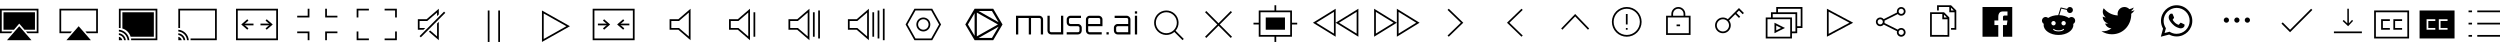 <svg width="1430" height="27" viewBox="0 0 1430 27" fill="none" xmlns="http://www.w3.org/2000/svg">
<rect x="1417" y="6" width="13" height="1" fill="black"/>
<rect x="1412" y="6" width="2" height="1" fill="black"/>
<rect x="1417" y="13" width="13" height="1" fill="black"/>
<rect x="1412" y="13" width="2" height="1" fill="black"/>
<rect x="1417" y="20" width="13" height="1" fill="black"/>
<rect x="1412" y="20" width="2" height="1" fill="black"/>
<path d="M671.731 18.29C670.361 19.477 668.583 20.087 666.772 19.989C664.962 19.892 663.259 19.096 662.024 17.769C660.788 16.442 660.116 14.687 660.149 12.874C660.181 11.061 660.916 9.332 662.198 8.05C663.48 6.768 665.209 6.033 667.022 6.001C668.835 5.968 670.59 6.64 671.917 7.876C673.244 9.111 674.04 10.814 674.137 12.624C674.235 14.435 673.625 16.213 672.438 17.583L677.116 22.262L676.408 22.969L671.731 18.29ZM667.147 19C668.738 19 670.264 18.368 671.39 17.243C672.515 16.117 673.147 14.591 673.147 13C673.147 11.409 672.515 9.883 671.39 8.757C670.264 7.632 668.738 7 667.147 7C665.556 7 664.03 7.632 662.904 8.757C661.779 9.883 661.147 11.409 661.147 13C661.147 14.591 661.779 16.117 662.904 17.243C664.03 18.368 665.556 19 667.147 19Z" fill="black"/>
<path fill-rule="evenodd" clip-rule="evenodd" d="M21 19H15.714L14.857 18H21V6H1V18H7.143L6.286 19H0V5H22V19H21ZM4 23L11 15L18 23H4Z" fill="black"/>
<path fill-rule="evenodd" clip-rule="evenodd" d="M8 17H2V7H20V17H14L11 13.5L8 17ZM55 19H49.714L48.857 18H55V6H35V18H41.143L40.286 19H34V5H56V19H55ZM38 23L45 15L52 23H38ZM85.997 21H74.71C74.377 19.886 73.771 18.872 72.949 18.049C72.126 17.227 71.112 16.622 69.997 16.289C69.997 15.744 69.997 15.161 70 14.538V7H88V21H85.997ZM68 6V5H90V23H75V22H89V6H69V16H68V6ZM68.915 22.981H68V21.031C68.98 21.23 69.751 22.001 69.95 22.981H68.915ZM68 19.009C69.015 19.122 69.961 19.577 70.683 20.299C71.405 21.02 71.86 21.966 71.973 22.981H70.965C70.857 22.233 70.51 21.54 69.975 21.006C69.441 20.472 68.748 20.125 68 20.017V19.009ZM68 17C69.546 17.12 70.999 17.788 72.096 18.885C73.192 19.982 73.861 21.435 73.981 22.981H72.978C72.861 21.7 72.299 20.501 71.39 19.591C70.48 18.682 69.281 18.12 68 18.003V17ZM102 6V5H124V23H109V22H123V6H103V16H102V6ZM102.915 22.981H102V21.031C102.98 21.23 103.751 22.001 103.95 22.981H102.915ZM102 19.009C103.014 19.123 103.96 19.578 104.681 20.3C105.403 21.021 105.859 21.967 105.973 22.981H104.965C104.856 22.233 104.509 21.541 103.975 21.007C103.44 20.473 102.748 20.125 102 20.017V19.009ZM102 17C103.546 17.12 104.999 17.789 106.096 18.886C107.192 19.982 107.861 21.435 107.981 22.981H106.978C106.861 21.7 106.299 20.501 105.389 19.592C104.48 18.682 103.281 18.12 102 18.003V17ZM177 19V23H176V19H170V18H177V19ZM176 9V5H177V10H170V9H176ZM187 9H193V10H186V5H187V9ZM187 19V23H186V18H193V19H187ZM205 6V10H204V5H211V6H205ZM227 6V10H226V6H220V5H227V6ZM226 22V18H227V23H220V22H226ZM205 22H211V23H204V18H205V22Z" fill="black"/>
<path d="M242.232 17H239V11H244L251 5V8.232L250 9.232V7.174L244.37 12H240V16H243.232L242.232 17ZM245.333 18.142L246.042 17.433L250 20.826V13.475L251 12.475V23L245.333 18.142ZM254 6.646L254.707 7.354L240.707 21.354L240 20.646L254 6.646Z" fill="black"/>
<path fill-rule="evenodd" clip-rule="evenodd" d="M279 6H280V24H279V6ZM285 6H286V24H285V6Z" fill="black"/>
<path d="M310 6V24L326 15L310 6ZM311 7.71L323.96 15L311 22.29V7.71ZM383 11V17H388L395 23V5L388 11H383ZM384 12H388.37L394 7.174V20.826L388.37 16H384V12ZM417 11H422L429 5V23L422 17H417V11ZM418 12V16H422.37L428 20.826V7.174L422.37 12H418ZM431 7H432V21H431V7ZM451 11H456L463 5V23L456 17H451V11ZM452 12V16H456.37L462 20.826V7.174L456.37 12H452ZM465 7H466V21H465V7ZM468 6H469V22H468V6ZM485 11H490L497 5V23L490 17H485V11ZM486 12V16H490.37L496 20.826V7.174L490.37 12H486ZM499 7H500V21H499V7ZM502 6H503V22H502V6ZM505 5H506V23H505V5Z" fill="black"/>
<path d="M135.5 5.5H158.5V22.5H135.5V5.5Z" stroke="black"/>
<path d="M145 13.5H139V14.5H145V13.5Z" fill="black"/>
<path d="M142.101 11.799L141.461 11L138 14L141.461 17L142.101 16.201L139.562 14L142.101 11.799ZM149 14.5H155V13.5H149V14.5Z" fill="black"/>
<path d="M151.899 16.201L152.539 17L156 14L152.539 11L151.899 11.799L154.438 14L151.899 16.201Z" fill="black"/>
<path d="M339.5 5.5H362.5V22.5H339.5V5.5Z" stroke="black"/>
<path d="M342 13.5H348V14.5H342V13.5Z" fill="black"/>
<path d="M344.899 11.799L345.539 11L349 14L345.539 17L344.899 16.201L347.438 14L344.899 11.799ZM360 14.5H354V13.5H360V14.5Z" fill="black"/>
<path d="M357.101 16.201L356.461 17L353 14L356.461 11L357.101 11.799L354.562 14L357.101 16.201Z" fill="black"/>
<path fill-rule="evenodd" clip-rule="evenodd" d="M533.232 23H523.062L518 14L523.062 5H533.232L538.294 14L533.232 23ZM519.147 14L523.647 22H532.647L537.147 14L532.647 6H523.647L519.147 14ZM532.147 14C532.147 15.061 531.726 16.078 530.975 16.828C530.225 17.579 529.208 18 528.147 18C527.086 18 526.069 17.579 525.319 16.828C524.568 16.078 524.147 15.061 524.147 14C524.147 12.939 524.568 11.922 525.319 11.172C526.069 10.421 527.086 10 528.147 10C529.208 10 530.225 10.421 530.975 11.172C531.726 11.922 532.147 12.939 532.147 14ZM525.147 14C525.147 14.796 525.463 15.559 526.026 16.121C526.588 16.684 527.351 17 528.147 17C528.943 17 529.706 16.684 530.268 16.121C530.831 15.559 531.147 14.796 531.147 14C531.147 13.204 530.831 12.441 530.268 11.879C529.706 11.316 528.943 11 528.147 11C527.351 11 526.588 11.316 526.026 11.879C525.463 12.441 525.147 13.204 525.147 14Z" fill="black"/>
<path d="M571.199 12.737L567.38 6.286H559.753L571.199 12.736V12.737ZM571.199 15.263L559.753 21.714H567.38L571.199 15.264V15.263ZM557.471 20.47V7.53L553.645 14L557.471 20.47ZM593.754 9H594.49C595.679 9 596.643 9.96 596.643 11.143V19.714H595.351V11.143C595.351 11.03 595.328 10.918 595.285 10.814C595.241 10.71 595.178 10.616 595.098 10.536C595.018 10.457 594.923 10.393 594.819 10.351C594.715 10.308 594.603 10.286 594.49 10.286H589.756V19.714H588.464V10.286H582.438V19.714H581.147V9H593.754ZM606.895 18.429V9H608.186V19.714H601.299C600.729 19.715 600.183 19.49 599.779 19.088C599.376 18.686 599.148 18.14 599.147 17.571V9H600.438V17.571C600.439 17.799 600.529 18.017 600.691 18.178C600.852 18.339 601.071 18.429 601.299 18.429H606.895ZM612.299 15C611.729 15.001 611.183 14.776 610.779 14.374C610.376 13.972 610.148 13.427 610.147 12.857V11.143C610.147 9.959 611.111 9 612.299 9H618.325V10.286H612.299C612.071 10.286 611.853 10.376 611.691 10.537C611.53 10.697 611.439 10.915 611.438 11.143V12.857C611.439 13.085 611.53 13.303 611.691 13.463C611.853 13.624 612.071 13.714 612.299 13.714H616.603C617.792 13.714 618.756 14.674 618.756 15.857V17.571C618.755 17.853 618.699 18.132 618.591 18.393C618.482 18.653 618.323 18.889 618.123 19.088C617.923 19.287 617.686 19.445 617.425 19.552C617.165 19.66 616.885 19.715 616.603 19.714H610.147V18.43H616.603C616.716 18.43 616.828 18.408 616.932 18.365C617.037 18.322 617.131 18.259 617.211 18.18C617.291 18.1 617.355 18.005 617.398 17.901C617.441 17.797 617.464 17.685 617.464 17.572V15.858C617.464 15.745 617.441 15.633 617.398 15.529C617.354 15.425 617.291 15.331 617.211 15.251C617.131 15.172 617.036 15.108 616.932 15.066C616.828 15.023 616.716 15.001 616.603 15.001H612.299V15ZM630.186 19.714H623.299C622.729 19.715 622.183 19.49 621.779 19.088C621.376 18.686 621.148 18.14 621.147 17.571V11.143C621.147 9.959 622.111 9 623.299 9H628.464C629.653 9 630.617 9.96 630.617 11.143V15H622.438V17.571C622.439 17.799 622.529 18.017 622.691 18.178C622.852 18.339 623.071 18.429 623.299 18.429H630.186V19.714ZM623.299 10.286C623.071 10.286 622.853 10.376 622.691 10.537C622.53 10.697 622.439 10.915 622.438 11.143V13.714H629.325V11.143C629.325 11.03 629.302 10.918 629.259 10.814C629.215 10.71 629.152 10.616 629.072 10.536C628.992 10.457 628.897 10.393 628.793 10.351C628.689 10.308 628.577 10.286 628.464 10.286H623.299ZM637.577 9H644.464C645.653 9 646.617 9.96 646.617 11.143V19.714H639.299C638.729 19.715 638.183 19.49 637.779 19.088C637.376 18.686 637.148 18.14 637.147 17.571V15.857C637.147 14.674 638.111 13.714 639.299 13.714H645.325V11.143C645.325 11.03 645.302 10.918 645.259 10.814C645.215 10.71 645.152 10.616 645.072 10.536C644.992 10.457 644.897 10.393 644.793 10.351C644.689 10.308 644.577 10.286 644.464 10.286H637.577V9ZM645.33 18.429V15H639.303C639.075 15 638.857 15.09 638.696 15.251C638.534 15.411 638.444 15.629 638.443 15.857V17.571C638.443 18.045 638.828 18.429 639.303 18.429H645.33ZM632.904 18.43H634.195V19.716H632.904V18.43ZM649.147 9H650.438V19.714H649.147V9ZM649.147 6.5H650.438V7.786H649.147V6.5ZM568.116 5L573.441 14L568.116 23H557.471L552.147 14L557.471 5H568.116ZM558.763 7.207H558.767V20.793L570.819 14L558.763 7.207ZM697.707 14L704.707 21L704 21.707L697 14.707L690 21.707L689.293 21L696.293 14L689.293 7L690 6.293L697 13.293L704 6.293L704.707 7L697.707 14Z" fill="black"/>
<path fill-rule="evenodd" clip-rule="evenodd" d="M730 6H739V13H742V14H739V21H730V24H729V21H720V14H717V13H720V6H729V3H730V6ZM730 7H721V20H738V7H730ZM724 10H735V17H724V10Z" fill="black"/>
<path d="M786 5L799 13L786 21V5ZM787 6.79V19.21L797.092 13L787 6.79ZM799 5L812 13L799 21V5ZM800 6.79V19.21L810.092 13L800 6.79ZM777 5L764 13L777 21V5ZM776 6.79V19.21L765.908 13L776 6.79ZM764 5L751 13L764 21V5ZM763 6.79V19.21L752.908 13L763 6.79ZM828 20.323L828.702 21L837 13L828.702 5L828 5.677L835.595 13L828 20.323ZM871 5.677L870.298 5L862 13L870.298 21L871 20.323L863.405 13L871 5.677ZM893.677 17L893 16.298L901 8L909 16.298L908.323 17L901 9.405L893.677 17ZM930.5 21C928.246 21 926.084 20.105 924.49 18.51C922.896 16.916 922 14.754 922 12.5C922 10.246 922.896 8.084 924.49 6.49C926.084 4.896 928.246 4 930.5 4C932.754 4 934.916 4.896 936.51 6.49C938.104 8.084 939 10.246 939 12.5C939 14.754 938.104 16.916 936.51 18.51C934.916 20.105 932.754 21 930.5 21ZM930.5 20C932.489 20 934.397 19.21 935.803 17.803C937.21 16.397 938 14.489 938 12.5C938 10.511 937.21 8.603 935.803 7.197C934.397 5.79 932.489 5 930.5 5C928.511 5 926.603 5.79 925.197 7.197C923.79 8.603 923 10.511 923 12.5C923 14.489 923.79 16.397 925.197 17.803C926.603 19.21 928.511 20 930.5 20ZM930 14V8H931V14H930ZM930 17V16H931V17H930ZM987.975 12.026C987.65 11.701 987.264 11.443 986.839 11.267C986.415 11.091 985.96 11.001 985.5 11.001C985.04 11.001 984.585 11.091 984.161 11.267C983.736 11.443 983.35 11.701 983.025 12.026C982.369 12.682 982 13.573 982 14.501C982 15.429 982.369 16.32 983.025 16.976C983.681 17.632 984.572 18.001 985.5 18.001C986.428 18.001 987.319 17.632 987.975 16.976C988.631 16.32 989 15.429 989 14.501C989 13.573 988.631 12.682 987.975 12.026ZM993.278 7.43L995.4 9.55L994.692 10.258L992.571 8.137L989.017 11.692C989.736 12.59 990.083 13.73 989.988 14.876C989.893 16.023 989.362 17.089 988.505 17.857C987.648 18.624 986.53 19.034 985.38 19.003C984.23 18.972 983.136 18.502 982.322 17.689C981.508 16.876 981.036 15.782 981.003 14.632C980.97 13.482 981.379 12.364 982.145 11.505C982.912 10.648 983.977 10.116 985.124 10.019C986.27 9.922 987.41 10.268 988.309 10.985L994.692 4.601L997.521 7.43L996.814 8.137L994.692 6.015L993.278 7.43Z" fill="black"/>
<path fill-rule="evenodd" clip-rule="evenodd" d="M966 19H954V10H966V19ZM957 8C957 6.346 958.346 5 960 5C961.654 5 963 6.346 963 8V9H957V8ZM964 9V8C964 5.8 962.2 4 960 4C957.8 4 956 5.8 956 8V9H953V20H967V9H964Z" fill="black"/>
<mask id="mask0_130_52" style="mask-type:luminance" maskUnits="userSpaceOnUse" x="953" y="4" width="14" height="16">
<path d="M953 20H967V4H953V20Z" fill="white"/>
</mask>
<g mask="url(#mask0_130_52)">
<path fill-rule="evenodd" clip-rule="evenodd" d="M959 15H961V14H959V15Z" fill="black"/>
</g>
<path d="M1015 19V13L1021 16L1015 19ZM1016 17.382L1018.76 16L1016 14.618V17.382ZM1028 15H1030V5.029H1017V7H1028V15ZM1028 16.029V19H1027V19.029H1025V22H1010V10H1013V7H1016V4H1031V16H1030V16.029H1028ZM1027 15V8.029H1014V10H1025V18H1027V15ZM1024 19.029V11H1011V21H1024V19.029ZM1045 5V21L1060 13L1045 5ZM1046 6.667L1057.88 13L1046 19.333V6.667Z" fill="black"/>
<path fill-rule="evenodd" clip-rule="evenodd" d="M1085.53 8.043L1077.92 11.852C1077.97 12.058 1078 12.276 1078 12.5C1078 12.724 1077.97 12.942 1077.92 13.149L1085.53 16.957C1085.85 16.548 1086.29 16.249 1086.79 16.102C1087.29 15.955 1087.82 15.967 1088.31 16.137C1088.81 16.307 1089.23 16.625 1089.53 17.049C1089.84 17.473 1090 17.98 1090 18.5C1090 19.163 1089.74 19.799 1089.27 20.268C1088.8 20.737 1088.16 21 1087.5 21C1086.84 21 1086.2 20.737 1085.73 20.268C1085.26 19.799 1085 19.163 1085 18.5C1085 18.276 1085.03 18.058 1085.08 17.852L1077.47 14.042C1077.15 14.451 1076.71 14.75 1076.21 14.897C1075.71 15.044 1075.18 15.032 1074.69 14.862C1074.19 14.693 1073.77 14.374 1073.47 13.951C1073.16 13.527 1073 13.02 1073 12.5C1073 11.979 1073.16 11.471 1073.46 11.047C1073.76 10.622 1074.19 10.303 1074.68 10.133C1075.18 9.963 1075.71 9.951 1076.21 10.099C1076.71 10.247 1077.15 10.547 1077.47 10.957L1085.08 7.149C1085.03 6.937 1085 6.719 1085 6.5C1085 5.909 1085.21 5.337 1085.59 4.886C1085.98 4.435 1086.51 4.135 1087.09 4.038C1087.67 3.941 1088.27 4.054 1088.78 4.356C1089.29 4.659 1089.67 5.132 1089.86 5.692C1090.06 6.251 1090.04 6.86 1089.83 7.411C1089.61 7.962 1089.21 8.419 1088.69 8.701C1088.17 8.983 1087.57 9.072 1086.99 8.951C1086.41 8.831 1085.89 8.509 1085.53 8.043ZM1075.49 13.978C1076.31 13.978 1076.98 13.311 1076.98 12.488C1076.98 11.667 1076.31 11 1075.49 11C1074.67 11 1074 11.667 1074 12.489C1074 13.311 1074.67 13.978 1075.49 13.978ZM1087.49 19.978C1088.31 19.978 1088.98 19.311 1088.98 18.488C1088.98 17.667 1088.31 17 1087.49 17C1086.67 17 1086 17.667 1086 18.489C1086 19.311 1086.67 19.978 1087.49 19.978ZM1087.49 7.978C1088.31 7.978 1088.98 7.311 1088.98 6.488C1088.98 5.667 1088.31 5 1087.49 5C1086.67 5 1086 5.667 1086 6.489C1086 7.311 1086.67 7.978 1087.49 7.978Z" fill="black"/>
<path d="M1112 20.003H1114V11.003H1111V8.003H1111.29H1105V20H1112V20.003ZM1112 21.001H1104V7.004H1112V7L1115 9.999L1114.99 10.002H1115V21.002H1112V21.001ZM1112 8.416V10.003H1113.59L1112 8.416ZM1119 7V17H1116V16H1118V7H1115V4H1115.29H1109V6H1108V3H1116L1119 5.998L1118.99 6.001H1119V7ZM1116 4.413V6H1117.59L1116 4.413Z" fill="black"/>
<path fill-rule="evenodd" clip-rule="evenodd" d="M1148.28 6.569H1145.31C1144.27 6.569 1143.02 7.323 1143.02 9.675V11.687H1140.81V14.32H1143.02V21H1134V4H1151V21H1145.71V14.32H1147.89L1148.28 11.687H1145.71V9.675C1145.71 9.273 1146.03 8.878 1146.61 8.878H1148.28V6.569Z" fill="black"/>
<path d="M1273.5 13C1273.9 13 1274.28 12.842 1274.56 12.561C1274.84 12.279 1275 11.898 1275 11.5C1275 11.102 1274.84 10.721 1274.56 10.439C1274.28 10.158 1273.9 10 1273.5 10C1273.1 10 1272.72 10.158 1272.44 10.439C1272.16 10.721 1272 11.102 1272 11.5C1272 11.898 1272.16 12.279 1272.44 12.561C1272.72 12.842 1273.1 13 1273.5 13ZM1279.5 13C1279.9 13 1280.28 12.842 1280.56 12.561C1280.84 12.279 1281 11.898 1281 11.5C1281 11.102 1280.84 10.721 1280.56 10.439C1280.28 10.158 1279.9 10 1279.5 10C1279.1 10 1278.72 10.158 1278.44 10.439C1278.16 10.721 1278 11.102 1278 11.5C1278 11.898 1278.16 12.279 1278.44 12.561C1278.72 12.842 1279.1 13 1279.5 13ZM1285.5 13C1285.9 13 1286.28 12.842 1286.56 12.561C1286.84 12.279 1287 11.898 1287 11.5C1287 11.102 1286.84 10.721 1286.56 10.439C1286.28 10.158 1285.9 10 1285.5 10C1285.1 10 1284.72 10.158 1284.44 10.439C1284.16 10.721 1284 11.102 1284 11.5C1284 11.898 1284.16 12.279 1284.44 12.561C1284.72 12.842 1285.1 13 1285.5 13ZM1187 11.823C1187 11.263 1186.78 10.727 1186.39 10.33C1185.99 9.934 1185.46 9.71 1184.9 9.707C1184.33 9.707 1183.82 9.936 1183.44 10.304C1182.01 9.351 1180.07 8.744 1177.92 8.667L1179.09 4.932L1182.27 5.685V5.731C1182.27 6.686 1183.04 7.461 1183.99 7.461C1184.94 7.461 1185.71 6.686 1185.71 5.731C1185.71 4.777 1184.94 4 1183.99 4C1183.26 4 1182.64 4.46 1182.39 5.103L1178.96 4.291C1178.89 4.273 1178.81 4.284 1178.75 4.321C1178.68 4.359 1178.63 4.419 1178.61 4.491L1177.31 8.656C1175.06 8.683 1173.02 9.294 1171.53 10.276C1171.14 9.912 1170.63 9.708 1170.1 9.706C1169.64 9.709 1169.19 9.863 1168.82 10.144C1168.46 10.426 1168.19 10.821 1168.07 11.268C1167.95 11.716 1167.98 12.19 1168.16 12.618C1168.33 13.047 1168.64 13.406 1169.04 13.64C1169 13.866 1168.98 14.096 1168.97 14.326C1168.97 17.454 1172.78 20 1177.46 20C1182.14 20 1185.95 17.454 1185.95 14.326C1185.95 14.106 1185.92 13.89 1185.89 13.678C1186.22 13.498 1186.5 13.231 1186.7 12.904C1186.9 12.577 1187 12.204 1187 11.823ZM1173.36 13.276C1173.36 12.582 1173.93 12.016 1174.62 12.016C1175.31 12.016 1175.87 12.582 1175.87 13.276C1175.87 13.97 1175.31 14.536 1174.62 14.536C1173.93 14.536 1173.36 13.97 1173.36 13.276ZM1180.54 17.011C1179.91 17.646 1178.92 17.954 1177.51 17.954L1177.5 17.952L1177.49 17.954C1176.08 17.954 1175.09 17.646 1174.46 17.011C1174.41 16.953 1174.38 16.879 1174.38 16.802C1174.38 16.725 1174.41 16.651 1174.46 16.593C1174.49 16.565 1174.52 16.543 1174.56 16.529C1174.59 16.513 1174.63 16.505 1174.67 16.506C1174.71 16.506 1174.75 16.514 1174.78 16.529C1174.82 16.543 1174.85 16.565 1174.88 16.593C1175.39 17.11 1176.25 17.362 1177.49 17.362L1177.5 17.364L1177.51 17.362C1178.75 17.362 1179.61 17.11 1180.12 16.592C1180.15 16.564 1180.18 16.542 1180.22 16.528C1180.25 16.512 1180.29 16.504 1180.33 16.505C1180.37 16.505 1180.41 16.513 1180.44 16.528C1180.48 16.542 1180.51 16.564 1180.54 16.592C1180.59 16.65 1180.62 16.725 1180.62 16.802C1180.62 16.879 1180.59 16.953 1180.54 17.011ZM1180.39 14.535C1179.7 14.535 1179.14 13.97 1179.14 13.276C1179.14 12.582 1179.7 12.016 1180.39 12.016C1181.08 12.016 1181.64 12.582 1181.64 13.276C1181.64 13.97 1181.08 14.536 1180.39 14.536V14.535ZM1221 5.847C1220.29 6.165 1219.53 6.374 1218.76 6.467C1219.58 5.973 1220.19 5.199 1220.48 4.288C1219.71 4.745 1218.87 5.068 1218 5.244C1217.64 4.851 1217.2 4.538 1216.71 4.324C1216.22 4.109 1215.69 3.999 1215.15 4C1212.64 4 1210.79 6.373 1211.36 8.836C1208.12 8.672 1205.25 7.104 1203.32 4.721C1202.3 6.491 1202.79 8.807 1204.53 9.98C1203.91 9.96 1203.3 9.791 1202.76 9.487C1202.72 11.312 1204.02 13.02 1205.89 13.4C1205.34 13.55 1204.74 13.586 1204.13 13.467C1204.37 14.247 1204.86 14.931 1205.51 15.422C1206.16 15.913 1206.95 16.186 1207.77 16.203C1206.96 16.843 1206.04 17.316 1205.05 17.596C1204.06 17.876 1203.02 17.957 1202 17.834C1203.78 18.991 1205.86 19.606 1207.98 19.604C1215.21 19.604 1219.3 13.426 1219.06 7.886C1219.82 7.326 1220.48 6.636 1221 5.847ZM1236 21L1237.27 16.378C1236.49 15.023 1236.07 13.484 1236.08 11.918C1236.08 7.001 1240.1 3 1245.04 3C1247.44 3 1249.69 3.93 1251.38 5.616C1252.21 6.443 1252.87 7.426 1253.32 8.509C1253.77 9.592 1254 10.753 1254 11.926C1254 16.844 1249.98 20.846 1245.04 20.846C1243.54 20.846 1242.07 20.473 1240.75 19.759L1236 21ZM1240.97 18.145C1242.23 18.891 1243.44 19.338 1245.03 19.339C1249.14 19.339 1252.48 16.013 1252.49 11.925C1252.49 7.828 1249.16 4.507 1245.04 4.506C1240.93 4.506 1237.59 7.831 1237.59 11.919C1237.59 13.588 1238.08 14.837 1238.9 16.145L1238.15 18.881L1240.97 18.145ZM1249.55 14.047C1249.5 13.954 1249.35 13.898 1249.12 13.787C1248.9 13.675 1247.8 13.135 1247.59 13.061C1247.39 12.987 1247.24 12.95 1247.09 13.173C1246.94 13.396 1246.51 13.898 1246.38 14.047C1246.25 14.195 1246.12 14.214 1245.89 14.102C1245.67 13.991 1244.95 13.756 1244.09 12.996C1243.43 12.405 1242.98 11.676 1242.85 11.452C1242.72 11.229 1242.83 11.108 1242.94 10.997C1243.05 10.897 1243.17 10.737 1243.28 10.607C1243.39 10.477 1243.43 10.384 1243.51 10.235C1243.54 10.174 1243.55 10.106 1243.55 10.037C1243.55 9.969 1243.53 9.903 1243.49 9.845C1243.43 9.733 1242.98 8.636 1242.8 8.19C1242.62 7.756 1242.43 7.814 1242.29 7.808L1241.86 7.8C1241.75 7.803 1241.64 7.829 1241.54 7.877C1241.44 7.922 1241.34 7.991 1241.27 8.079C1241.06 8.302 1240.48 8.841 1240.48 9.939C1240.48 11.036 1241.29 12.095 1241.4 12.244C1241.51 12.392 1242.98 14.644 1245.22 15.609C1245.76 15.839 1246.18 15.976 1246.5 16.079C1246.96 16.217 1247.44 16.247 1247.91 16.167C1248.34 16.103 1249.24 15.627 1249.42 15.107C1249.61 14.586 1249.61 14.14 1249.55 14.047Z" fill="black"/>
<path fill-rule="evenodd" clip-rule="evenodd" d="M1321.94 5L1309.92 17.018L1305.71 12.805L1305 13.512L1309.21 17.725L1309.92 18.433L1310.63 17.726L1322.65 5.707L1321.94 5ZM1335 18H1351V19H1335V18ZM1343.13 14.988L1342.81 14.688L1340 12.051L1340.6 11.404L1342.67 13.35V5H1343.54L1343.56 13.35L1345.36 11.38L1345.97 11.956L1343.42 14.673L1343.13 14.988ZM1363 12V16H1367V17H1362V11H1367V12H1363ZM1370 12V16H1374V17H1369V11H1374V12H1370ZM1358 6H1378V22H1358V6ZM1359 7V21H1377V7H1359Z" fill="black"/>
<path fill-rule="evenodd" clip-rule="evenodd" d="M1384 6H1404V22H1384V6ZM1389 12H1393V11H1388V17H1393V16H1389V12ZM1396 12H1400V11H1395V17H1400V16H1396V12Z" fill="black"/>
</svg>

